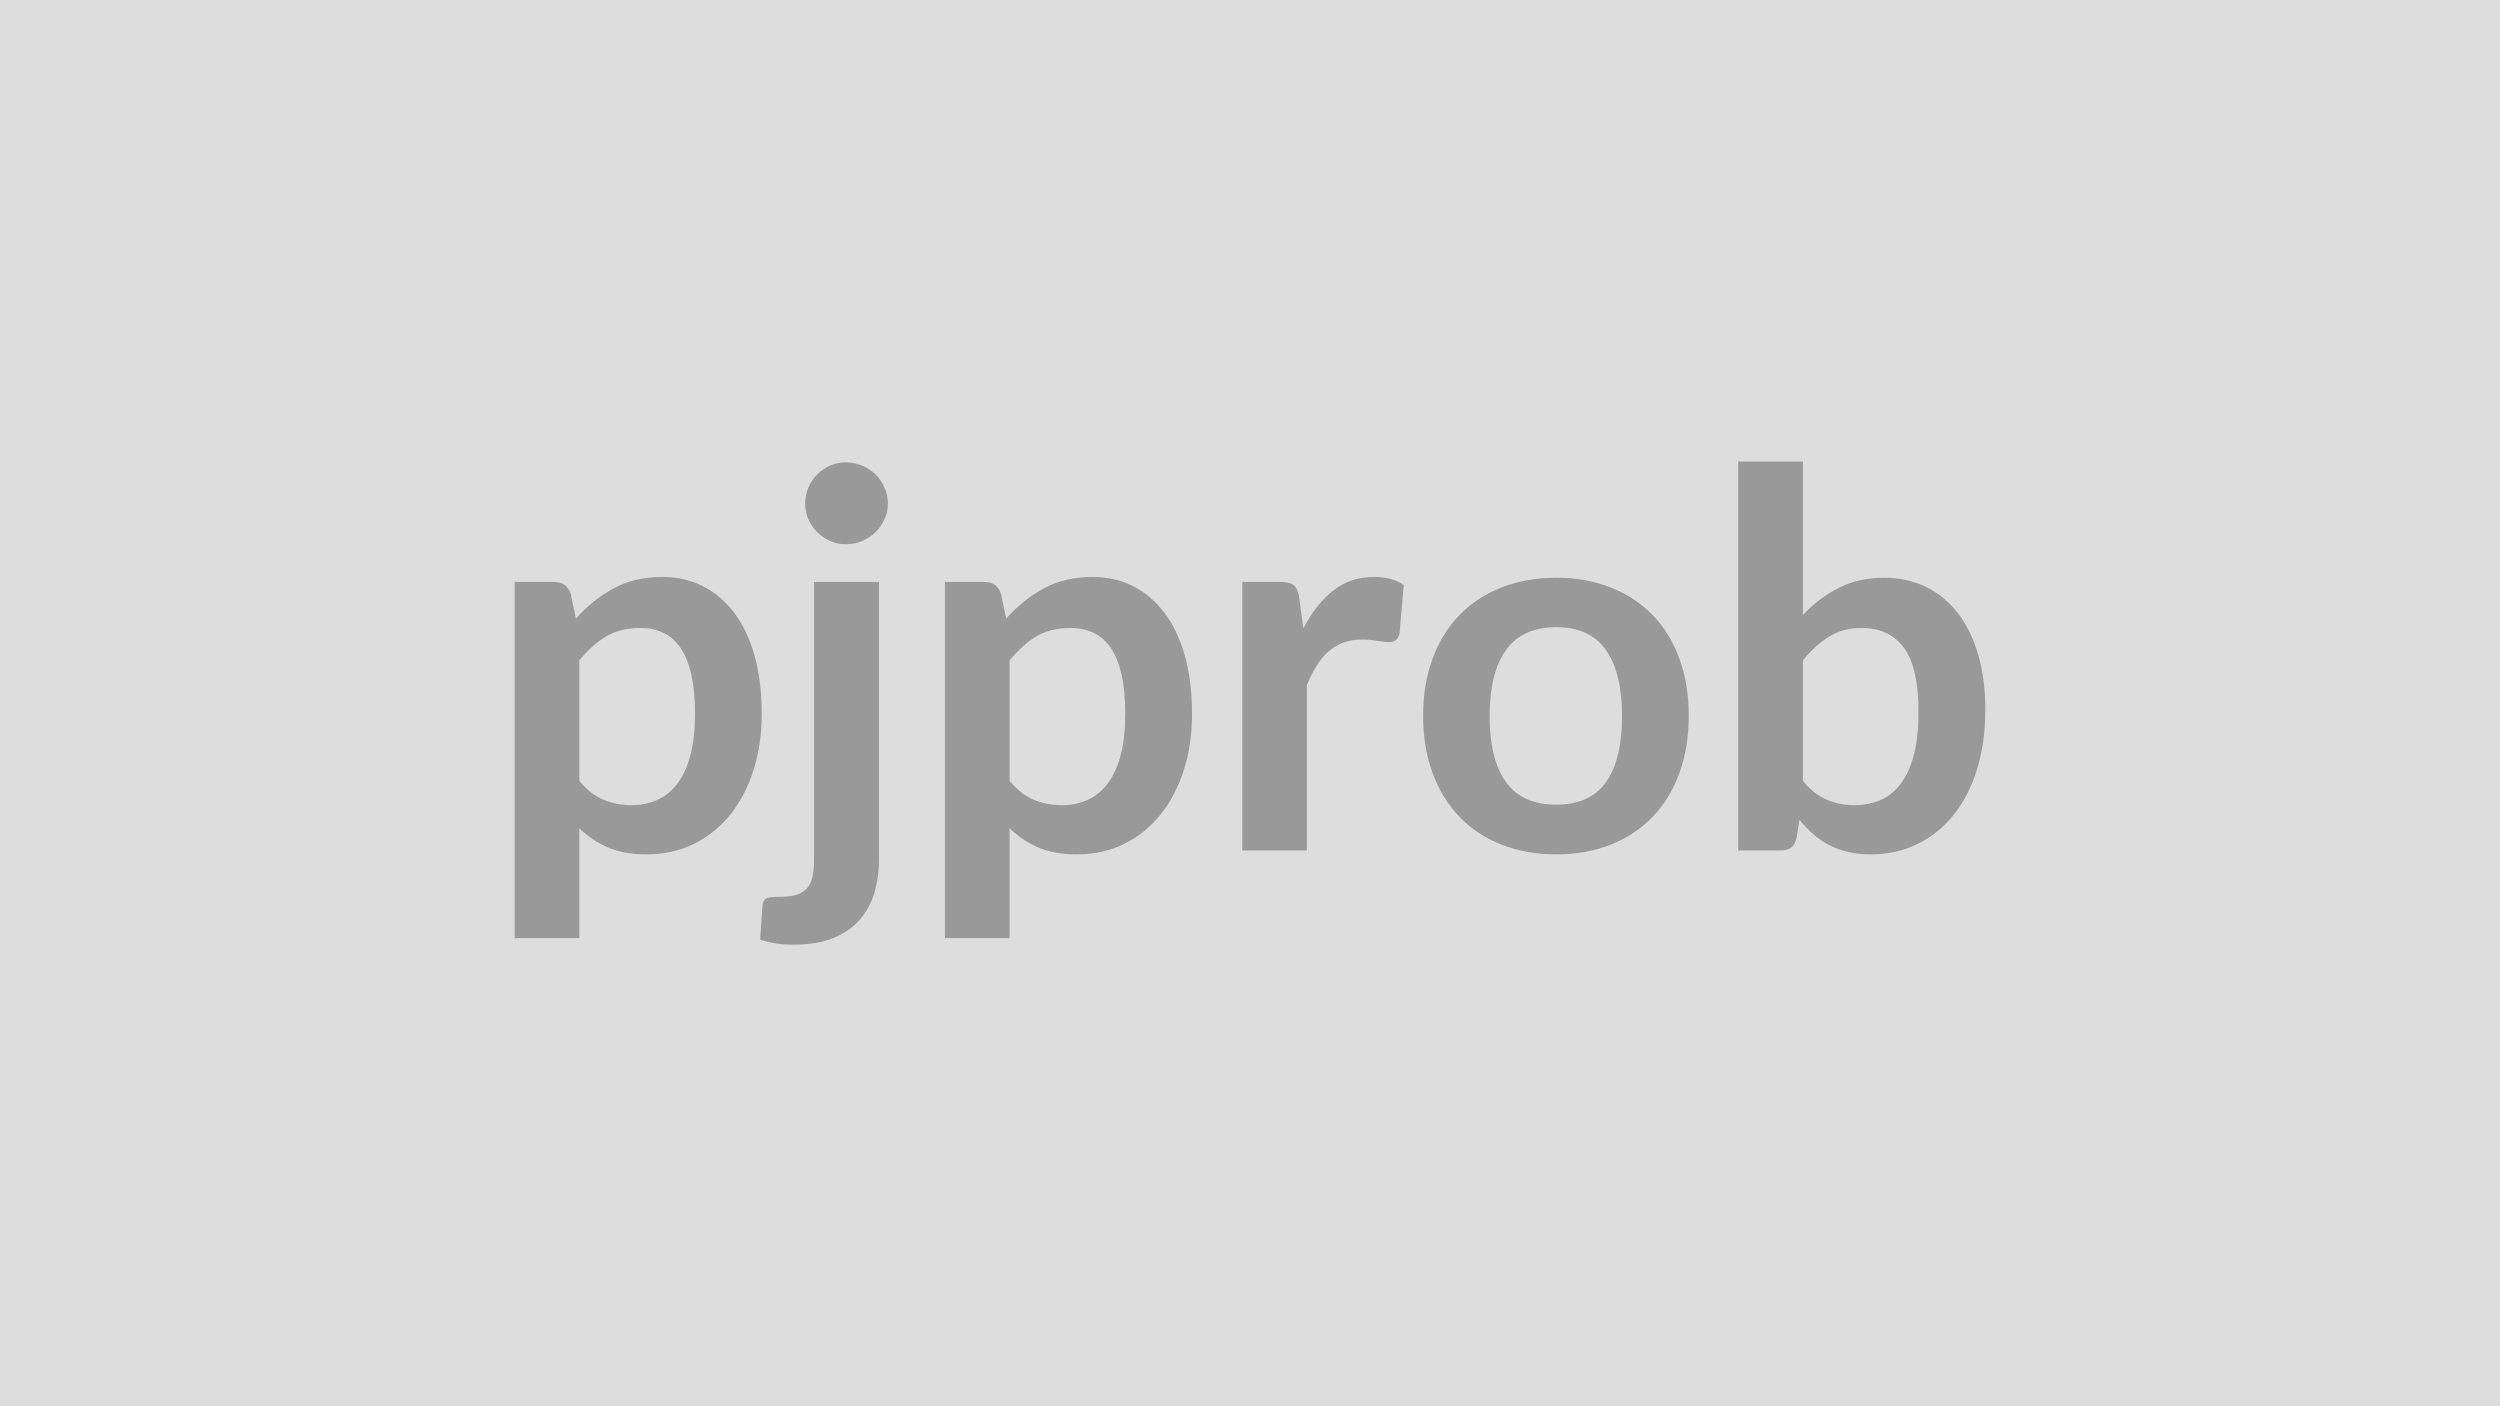<svg xmlns="http://www.w3.org/2000/svg" width="320" height="180" viewBox="0 0 320 180"><rect width="100%" height="100%" fill="#DDDDDD"/><path fill="#999999" d="M74.15 84.54v15.41q1.41 1.71 3.07 2.41t3.6.7q1.88 0 3.38-.7 1.51-.7 2.57-2.14 1.05-1.44 1.62-3.64.57-2.19.57-5.17 0-3.02-.48-5.11-.49-2.1-1.4-3.4-.9-1.31-2.19-1.91-1.29-.61-2.93-.61-2.58 0-4.39 1.09t-3.42 3.07M73.05 76l.67 3.18q2.11-2.38 4.79-3.85 2.68-1.48 6.3-1.48 2.81 0 5.14 1.17 2.33 1.18 4.02 3.41 1.69 2.22 2.61 5.49t.92 7.49q0 3.85-1.04 7.13-1.03 3.28-2.96 5.7-1.93 2.41-4.66 3.77-2.73 1.35-6.11 1.35-2.88 0-4.92-.89-2.05-.88-3.66-2.46v14.07h-8.27V74.49h5.06q1.61 0 2.11 1.51m31.15-1.51h8.31v35.54q0 2.25-.58 4.22-.59 1.98-1.88 3.47t-3.38 2.35q-2.1.85-5.11.85-1.18 0-2.18-.15-1.01-.15-2.08-.49l.3-4.45q.1-.67.54-.86.44-.18 1.67-.18 1.24 0 2.1-.25.85-.25 1.36-.81.5-.55.72-1.45.21-.91.21-2.25zm9.45-10.02q0 1.07-.44 2.01-.43.94-1.15 1.64-.72.71-1.71 1.13-.99.41-2.09.41-1.08 0-2.01-.41-.94-.42-1.64-1.13-.71-.7-1.13-1.64t-.42-2.01q0-1.1.42-2.07.42-.98 1.13-1.68.7-.7 1.64-1.12.93-.42 2.01-.42 1.1 0 2.09.42t1.71 1.12 1.15 1.68q.44.97.44 2.07m15.58 20.07v15.41q1.4 1.71 3.06 2.41t3.6.7q1.88 0 3.39-.7t2.56-2.14q1.06-1.44 1.63-3.64.56-2.19.56-5.17 0-3.02-.48-5.11-.49-2.1-1.39-3.4-.91-1.31-2.2-1.91-1.29-.61-2.93-.61-2.58 0-4.39 1.09-1.8 1.09-3.41 3.07M128.12 76l.67 3.18q2.11-2.38 4.79-3.85 2.68-1.48 6.3-1.48 2.81 0 5.14 1.17 2.33 1.18 4.02 3.41 1.69 2.22 2.62 5.49.92 3.27.92 7.49 0 3.85-1.04 7.13t-2.97 5.7q-1.92 2.41-4.65 3.77-2.73 1.35-6.12 1.35-2.88 0-4.92-.89-2.04-.88-3.65-2.46v14.07h-8.28V74.49h5.06q1.61 0 2.11 1.51m38.19.57.51 3.88q1.6-3.08 3.81-4.84t5.23-1.76q2.38 0 3.82 1.04l-.54 6.2q-.16.6-.48.85t-.86.25q-.5 0-1.49-.16-.99-.17-1.92-.17-1.38 0-2.45.4t-1.93 1.16q-.85.75-1.5 1.82-.66 1.07-1.23 2.45v21.17h-8.27V74.49h4.86q1.27 0 1.77.45.51.45.67 1.63m32.9-2.62q3.82 0 6.95 1.24t5.36 3.52 3.43 5.56q1.21 3.28 1.21 7.34 0 4.08-1.21 7.37-1.2 3.28-3.43 5.59t-5.36 3.55-6.95 1.24q-3.85 0-7-1.24t-5.38-3.55-3.45-5.59q-1.22-3.29-1.22-7.37 0-4.06 1.22-7.34t3.45-5.56 5.38-3.52 7-1.24m0 29.05q4.29 0 6.35-2.88t2.06-8.45q0-5.56-2.06-8.47-2.06-2.92-6.35-2.92-4.36 0-6.45 2.94-2.09 2.93-2.09 8.45 0 5.53 2.09 8.43t6.45 2.9m31.56-18.46v15.41q1.4 1.71 3.06 2.41t3.5.7q1.91 0 3.44-.68 1.52-.69 2.59-2.15 1.07-1.45 1.64-3.71.57-2.27.57-5.42 0-5.66-1.87-8.19-1.88-2.53-5.4-2.53-2.37 0-4.15 1.09t-3.38 3.07m0-25.46v19.63q2.07-2.18 4.6-3.47t5.78-1.29q2.98 0 5.38 1.18 2.39 1.17 4.09 3.36 1.69 2.2 2.59 5.31.91 3.12.91 7 0 4.19-1.04 7.61-1.04 3.41-2.97 5.84-1.92 2.43-4.64 3.77-2.71 1.34-6.03 1.34-1.61 0-2.91-.32-1.31-.31-2.41-.88-1.11-.57-2.03-1.39t-1.76-1.83l-.37 2.31q-.2.87-.68 1.24-.49.37-1.33.37h-5.46V59.08z"/></svg>